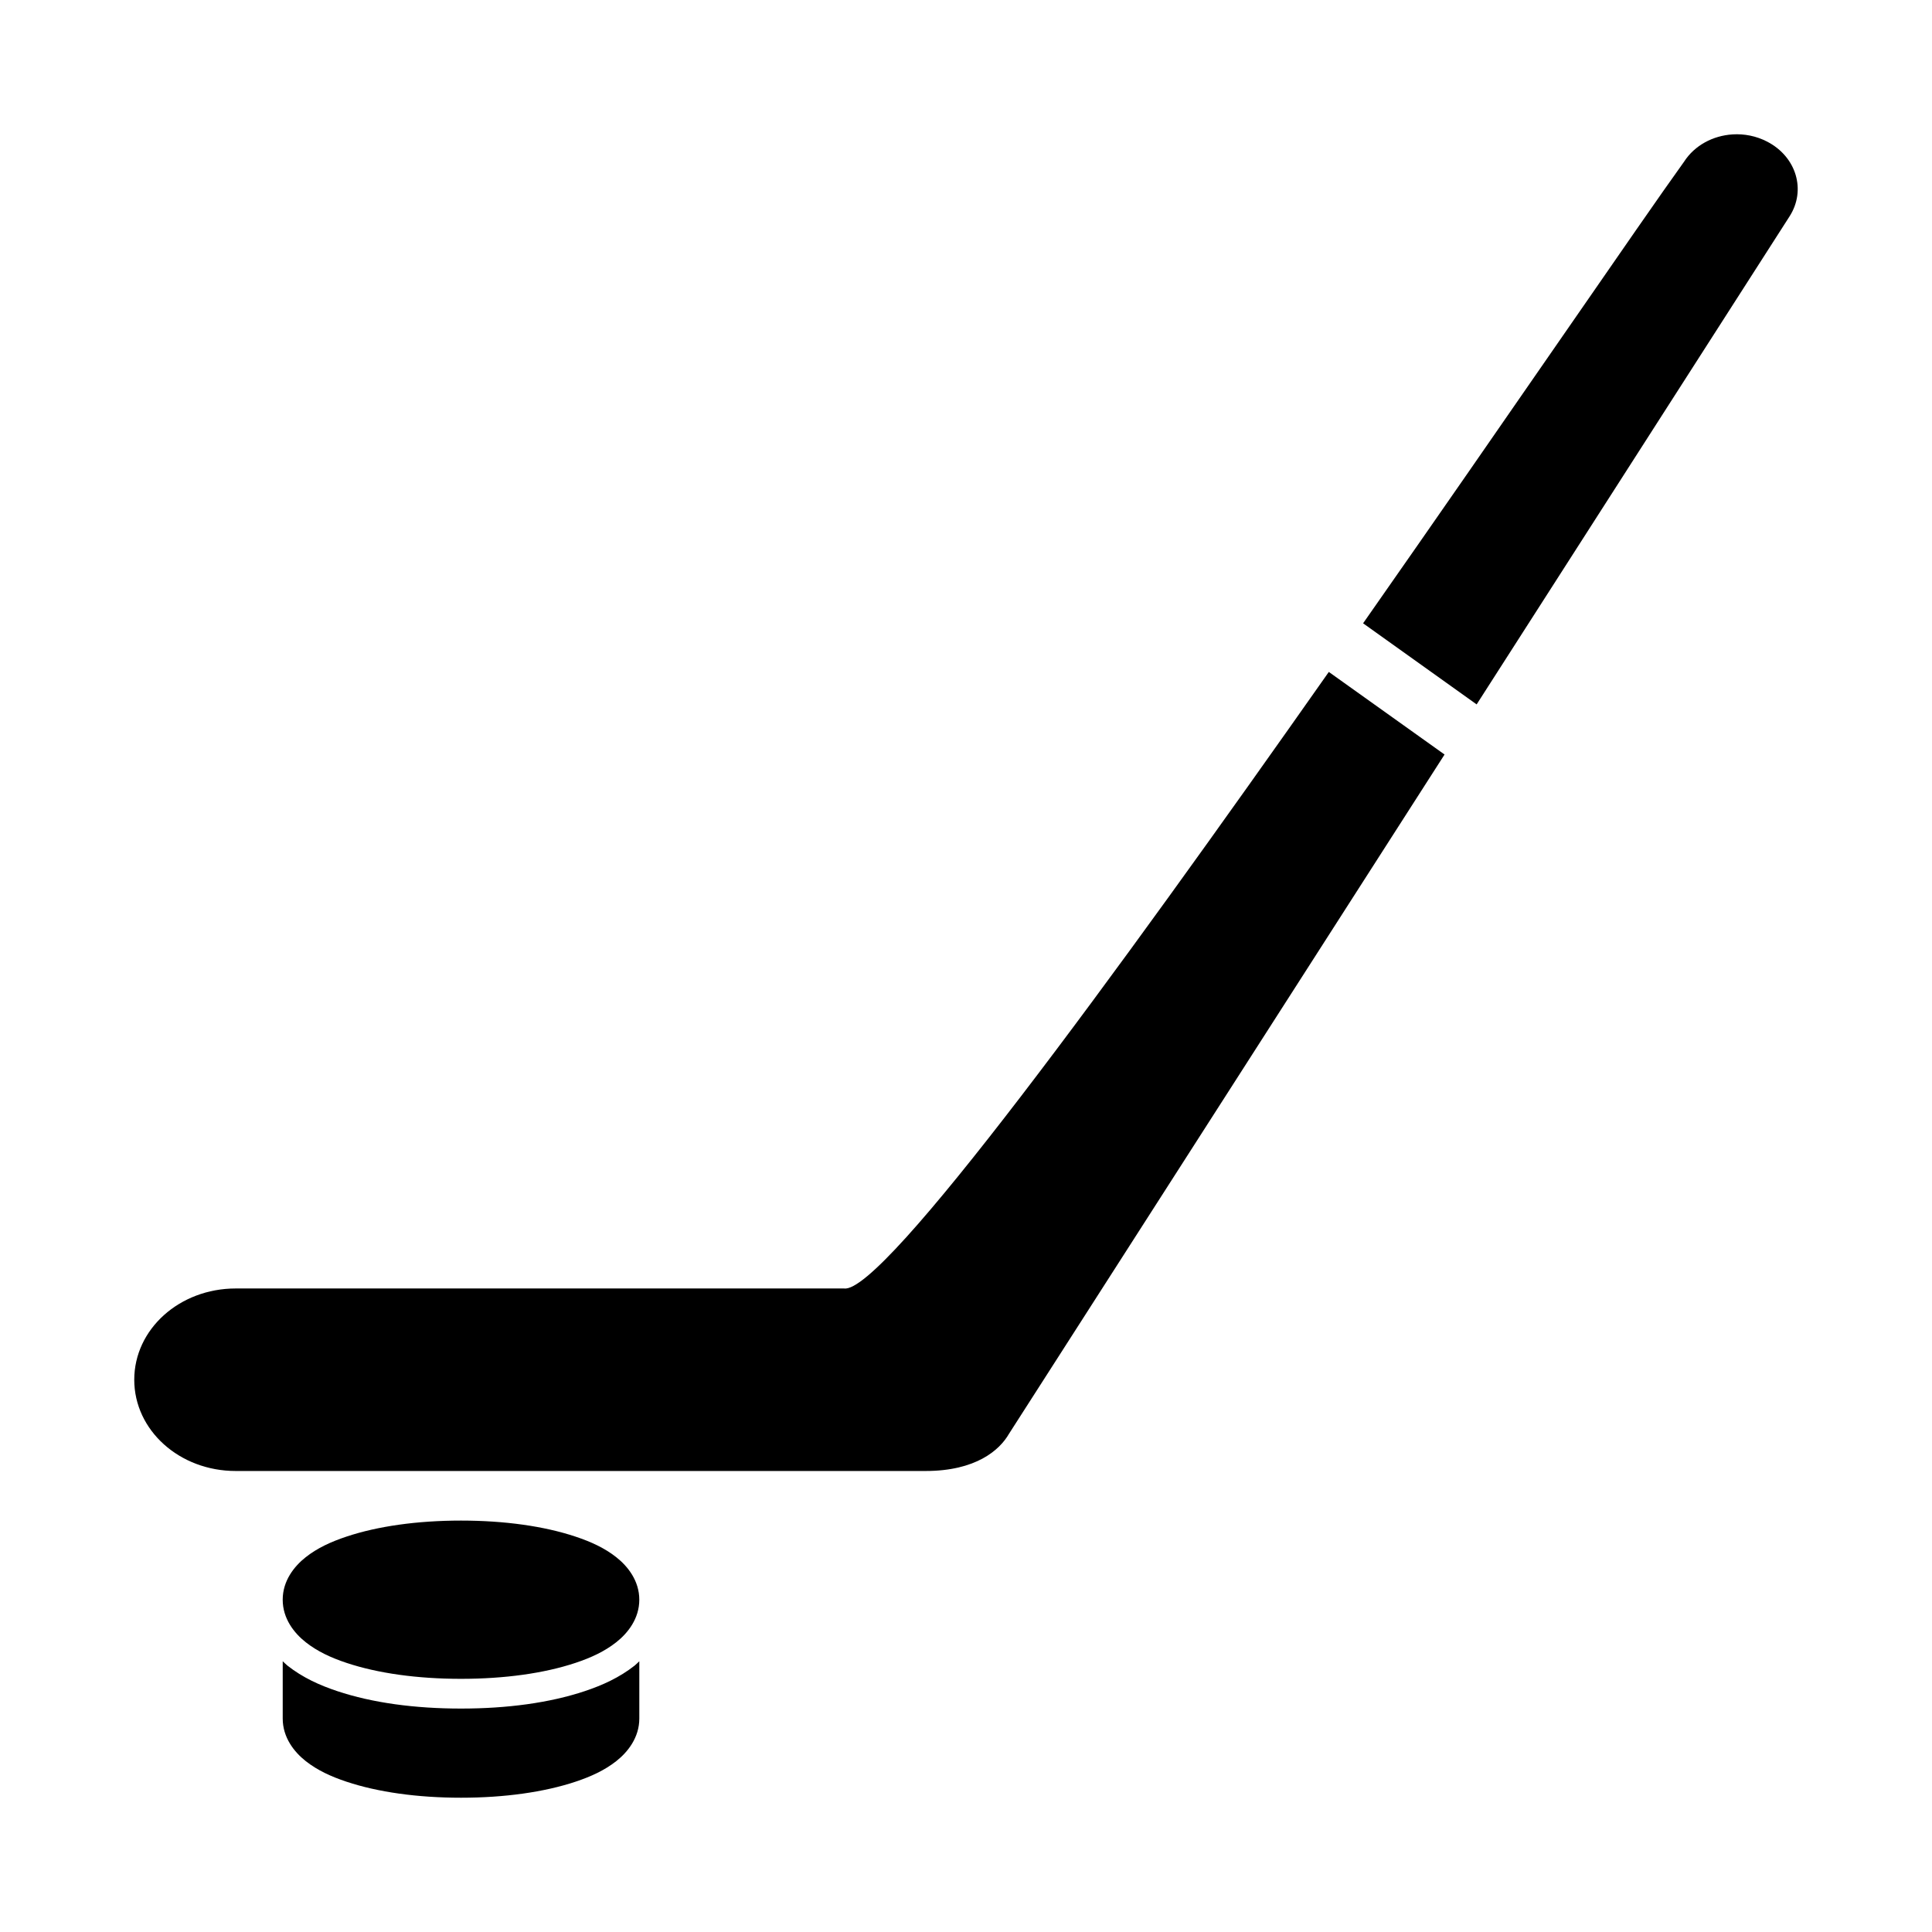 <?xml version="1.0" encoding="UTF-8"?>
<!-- Uploaded to: ICON Repo, www.iconrepo.com, Generator: ICON Repo Mixer Tools -->
<svg fill="#000000" width="800px" height="800px" version="1.1" viewBox="144 144 512 512" xmlns="http://www.w3.org/2000/svg">
 <path d="m603.13 179.62c-5.16 0.324-10.047 2.891-12.84 7.242-11.609 16.129-46.371 67.062-85.055 122.32l30.09 21.492 82.918-129.32c4.469-6.961 1.82-15.801-5.918-19.816-2.902-1.508-6.098-2.117-9.195-1.922zm-106.98 142.45c-56.469 80.34-118.11 164.91-128.46 163.39h-161.22c-14.895 0-26.891 10.789-26.891 24.184s11.98 24.184 26.875 24.184h182.84c13.328 0 19.625-5.527 22.109-9.871l115.42-180zm-229.98 224.9c-11.578 0-22.074 1.488-30.336 4.242-4.133 1.375-7.723 3.027-10.809 5.457-3.086 2.434-6.106 6.269-6.106 11.27 0 5.004 3.016 8.836 6.106 11.27 3.086 2.434 6.676 4.098 10.809 5.473 8.262 2.754 18.758 4.227 30.336 4.227s22.074-1.473 30.336-4.227c4.133-1.375 7.723-3.039 10.809-5.473 3.086-2.43 6.106-6.266 6.106-11.266 0-5.004-3.019-8.836-6.106-11.27-3.086-2.434-6.676-4.082-10.809-5.457-8.262-2.758-18.758-4.246-30.336-4.246zm-47.246 37.285v15.191c0.004 5 3.016 8.84 6.106 11.27 3.086 2.43 6.68 4.082 10.809 5.457 8.262 2.754 18.762 4.242 30.336 4.242s22.074-1.492 30.336-4.242c4.129-1.375 7.723-3.027 10.809-5.457 3.086-2.43 6.098-6.269 6.106-11.27v-15.191c-0.414 0.367-0.824 0.816-1.23 1.137-4.047 3.188-8.555 5.219-13.191 6.766-9.359 3.121-20.578 4.629-32.824 4.629-12.246 0-23.465-1.508-32.824-4.629-4.637-1.547-9.145-3.574-13.191-6.766-0.406-0.32-0.816-0.77-1.23-1.137z"/>
</svg>